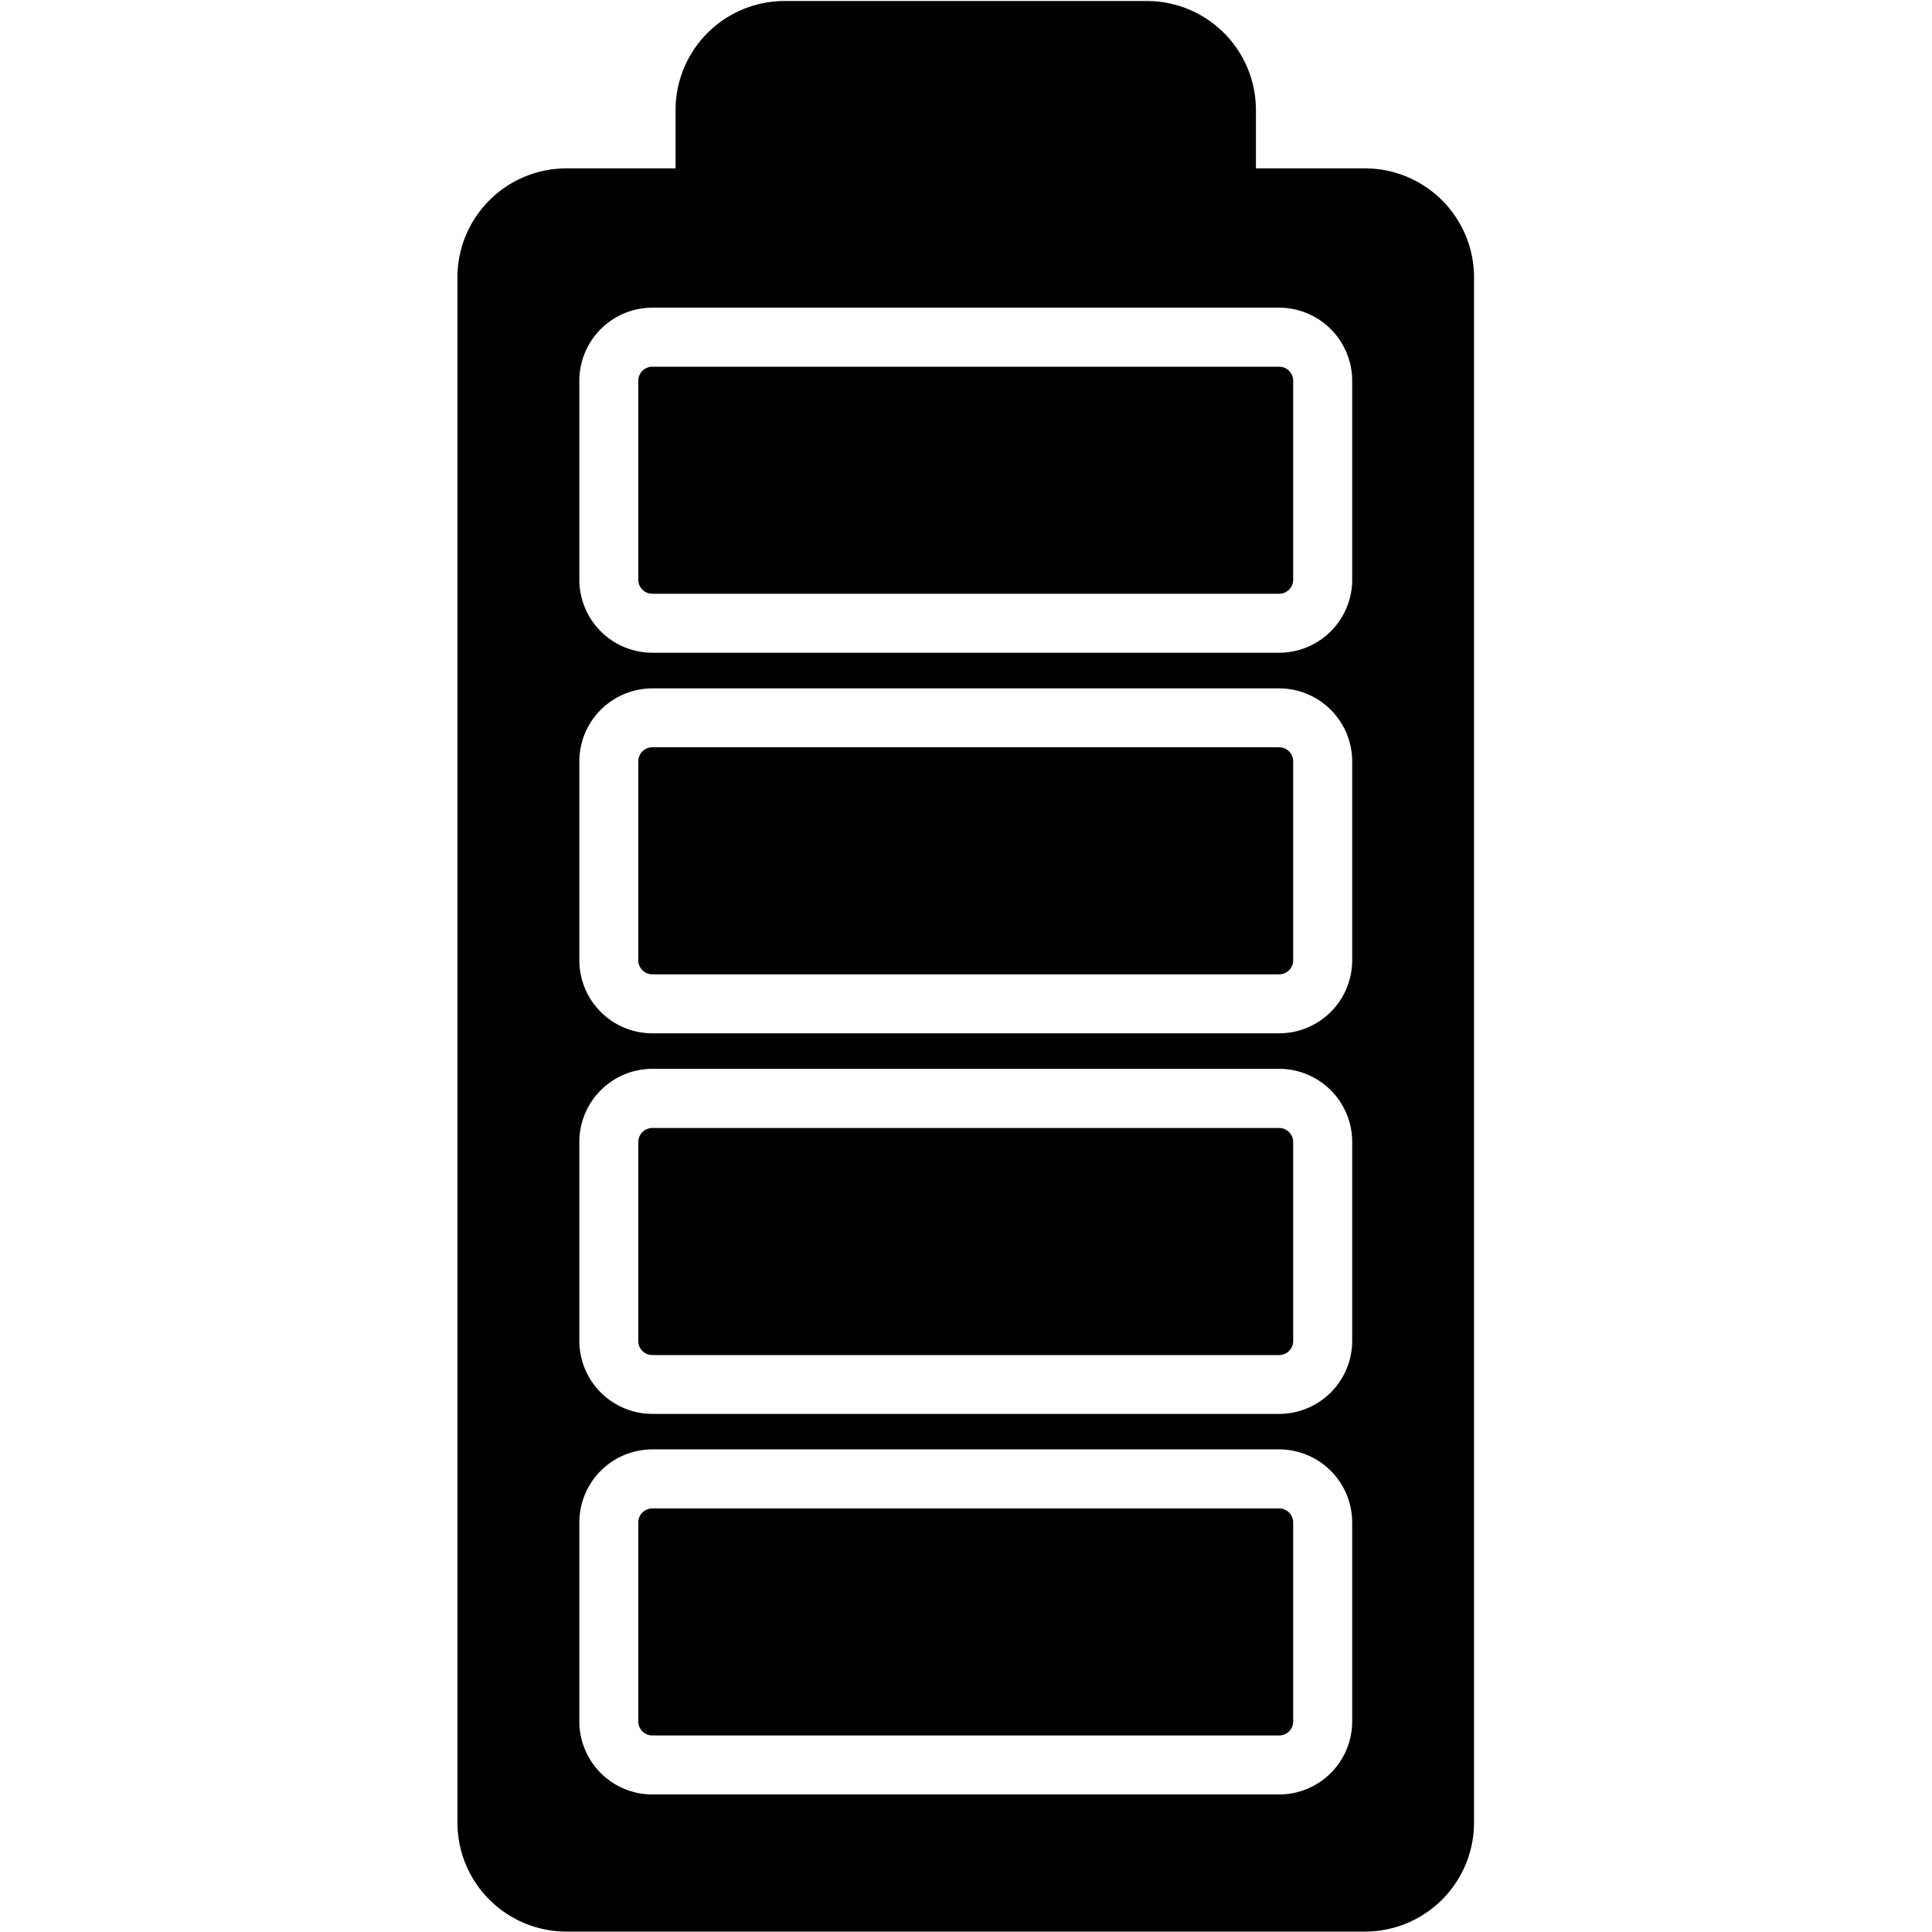 <svg id="Capa_1" data-name="Capa 1" xmlns="http://www.w3.org/2000/svg" viewBox="0 0 566.93 566.93"><path d="M375.35,442.63H191.42a4.13,4.13,0,0,0-4.12,4.12v58.4a4.12,4.12,0,0,0,4.12,4.11H375.35a4.12,4.12,0,0,0,4.12-4.11v-58.4A4.13,4.13,0,0,0,375.35,442.63Z"/><path d="M375.35,331H191.42a4.13,4.13,0,0,0-4.12,4.12v58.4a4.11,4.11,0,0,0,4.12,4.11H375.35a4.11,4.11,0,0,0,4.12-4.11v-58.4A4.13,4.13,0,0,0,375.35,331Z"/><path d="M375.35,219.28H191.42a4.13,4.13,0,0,0-4.12,4.12v58.4a4.12,4.12,0,0,0,4.12,4.11H375.35a4.12,4.12,0,0,0,4.12-4.11V223.4A4.13,4.13,0,0,0,375.35,219.28Z"/><path d="M375.35,107.61H191.42a4.12,4.12,0,0,0-4.12,4.12v58.4a4.12,4.12,0,0,0,4.12,4.1H375.35a4.12,4.12,0,0,0,4.12-4.1v-58.4A4.12,4.12,0,0,0,375.35,107.61Z"/><path d="M400.62,49.41H368.54V32.22A32,32,0,0,0,336.61.3H230.17a32,32,0,0,0-31.93,31.92V49.41H166.16a32,32,0,0,0-31.93,31.93V534.88a32,32,0,0,0,31.93,31.93H400.62a32,32,0,0,0,31.92-31.93V81.34A32,32,0,0,0,400.62,49.41Zm-3.83,455.74a21.45,21.45,0,0,1-21.44,21.42H191.42A21.45,21.45,0,0,1,170,505.15v-58.4a21.46,21.46,0,0,1,21.43-21.44H375.35a21.46,21.46,0,0,1,21.44,21.44Zm0-111.68a21.46,21.46,0,0,1-21.44,21.43H191.42A21.46,21.46,0,0,1,170,393.47v-58.4a21.46,21.46,0,0,1,21.43-21.43H375.35a21.45,21.45,0,0,1,21.44,21.43Zm0-111.67a21.45,21.45,0,0,1-21.44,21.42H191.42A21.45,21.45,0,0,1,170,281.8V223.4A21.46,21.46,0,0,1,191.42,202H375.35a21.45,21.45,0,0,1,21.44,21.43Zm0-111.67a21.44,21.44,0,0,1-21.44,21.41H191.42A21.45,21.45,0,0,1,170,170.13v-58.4a21.46,21.46,0,0,1,21.43-21.44H375.35a21.46,21.46,0,0,1,21.44,21.44Z"/></svg>